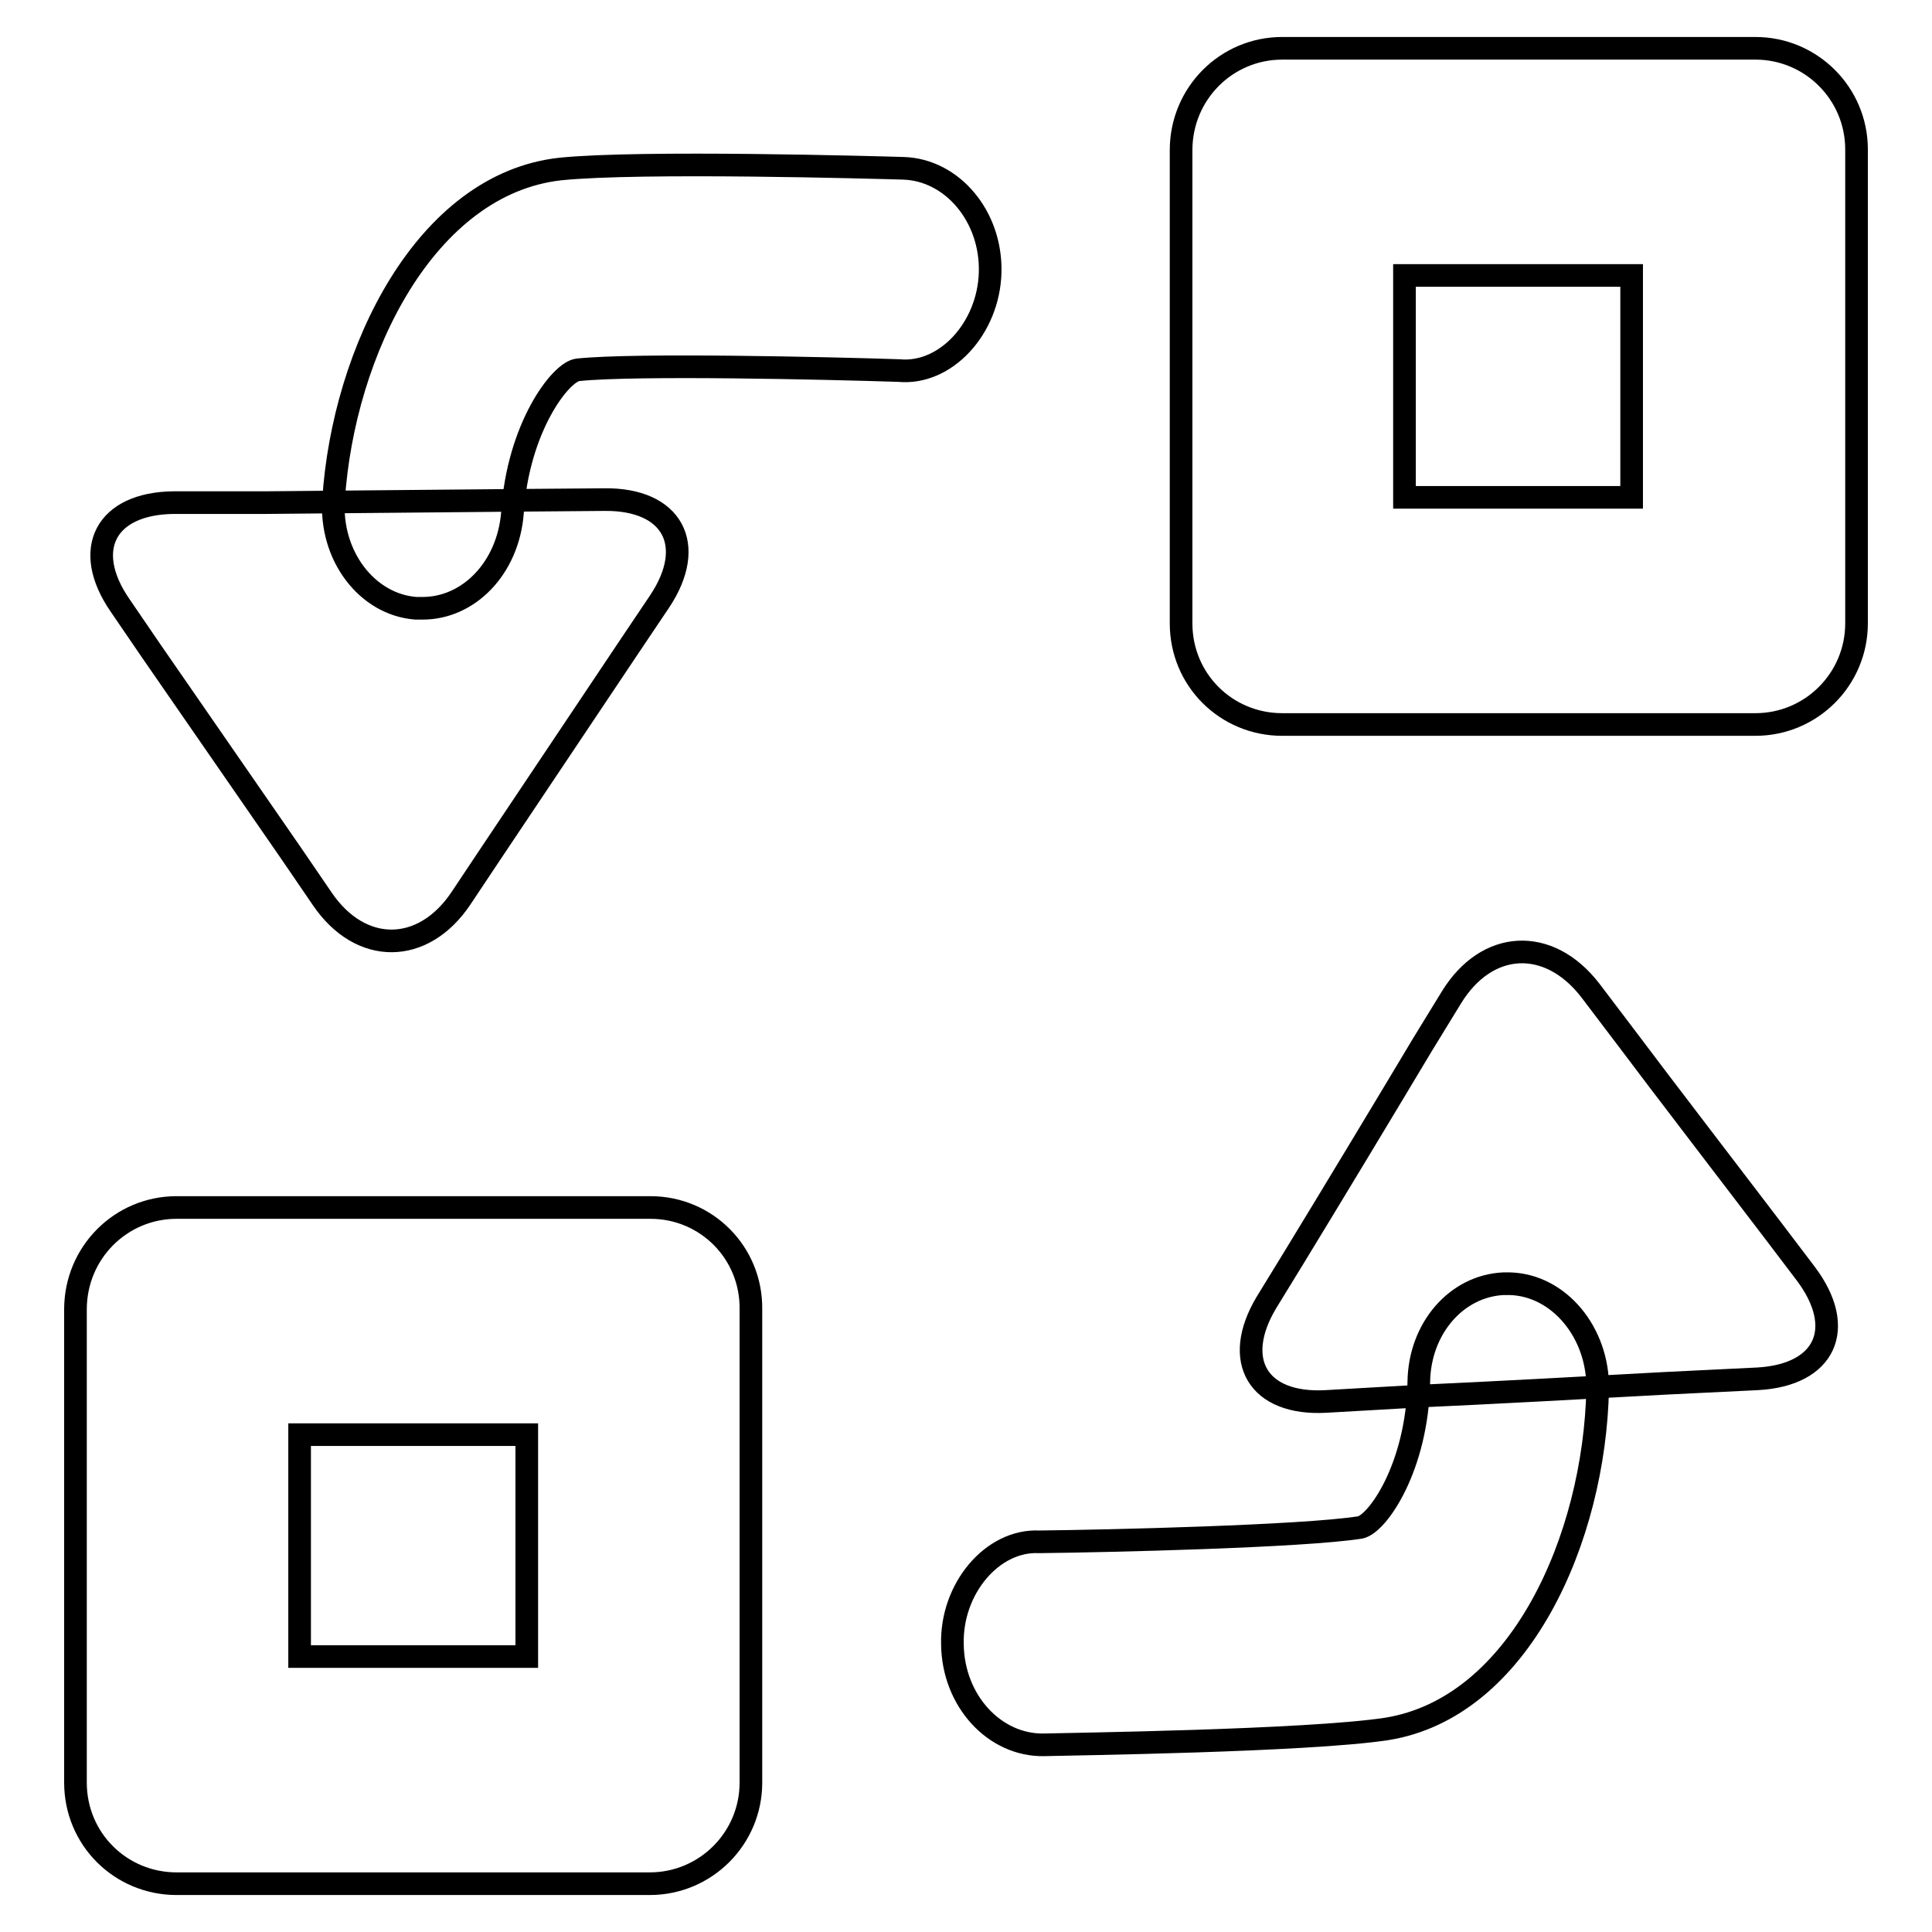 <?xml version="1.0" encoding="utf-8"?>
<!-- Svg Vector Icons : http://www.onlinewebfonts.com/icon -->
<!DOCTYPE svg PUBLIC "-//W3C//DTD SVG 1.1//EN" "http://www.w3.org/Graphics/SVG/1.1/DTD/svg11.dtd">
<svg version="1.1" xmlns="http://www.w3.org/2000/svg" xmlns:xlink="http://www.w3.org/1999/xlink" x="0px" y="0px" viewBox="0 0 256 256" enable-background="new 0 0 256 256" xml:space="preserve">
<g> <path stroke-width="3" fill-opacity="0" stroke="#000000"  d="M232.6,6.4h-62.7c-7.4,0-13.4,6-13.4,13.5v62.7c0,7.5,6,13.4,13.4,13.4h62.7c7.4,0,13.4-6,13.4-13.4V19.8 C246,12.4,240,6.4,232.6,6.4z M216.2,65.9h-30.1V36.5h30.1V65.9z M86.2,160H23.4C16,160,10,166,10,173.5v62.7 c0,7.5,6,13.4,13.4,13.4h62.7c7.4,0,13.4-6,13.4-13.4v-62.7C99.6,166,93.6,160,86.2,160z M69.8,219.5H39.7v-29.4h30.1V219.5z  M35.2,66.6c9-0.1,23.7-0.2,32.7-0.3l12.2-0.1c9-0.1,12.3,6,7.3,13.5l-4.1,6.1c-5,7.5-13.2,19.7-18.2,27.2l-4,6 c-5,7.5-13.3,7.6-18.4,0.1l-4.1-6c-5.1-7.4-13.5-19.5-18.6-26.9l-4.1-6c-5.1-7.4-1.9-13.5,7.1-13.6L35.2,66.6z M56,80.6 c-0.3,0-0.6,0-0.9,0c-6.5-0.5-11.4-7-10.9-14.4c1.3-19.7,12.2-41.8,30-43.8c10.6-1.1,42-0.2,45.5-0.1c6.5,0.2,11.7,6.4,11.5,13.8 c-0.2,7.4-5.9,13.6-12.1,13c-9.2-0.3-34.8-0.9-42.5-0.1c-2.3,0.2-8,7.7-8.7,19C67.3,75.3,62.1,80.6,56,80.6z M220.6,183.3 c-9,0.5-23.7,1.3-32.7,1.7l-12.2,0.7c-9,0.5-12.5-5.4-7.9-13.1l3.8-6.2c4.7-7.7,12.3-20.3,16.9-28l3.8-6.2c4.7-7.7,12.9-8.1,18.4-1 l4.4,5.8c5.4,7.2,14.4,18.9,19.8,26l4.4,5.8c5.4,7.2,2.6,13.4-6.4,13.9L220.6,183.3z M199.2,170.1c0.3,0,0.6,0,0.9,0 c6.5,0.2,11.7,6.5,11.6,13.9c-0.4,19.8-10.3,42.3-28,45.1c-10.6,1.6-41.9,2-45.4,2.1c-6.5,0.1-12-5.8-12.1-13.3 c-0.2-7.4,5.3-13.9,11.5-13.6c9.2-0.1,34.8-0.7,42.5-1.9c2.3-0.4,7.6-8,7.8-19.3C188.1,176,193,170.4,199.2,170.1z"/></g>
</svg>